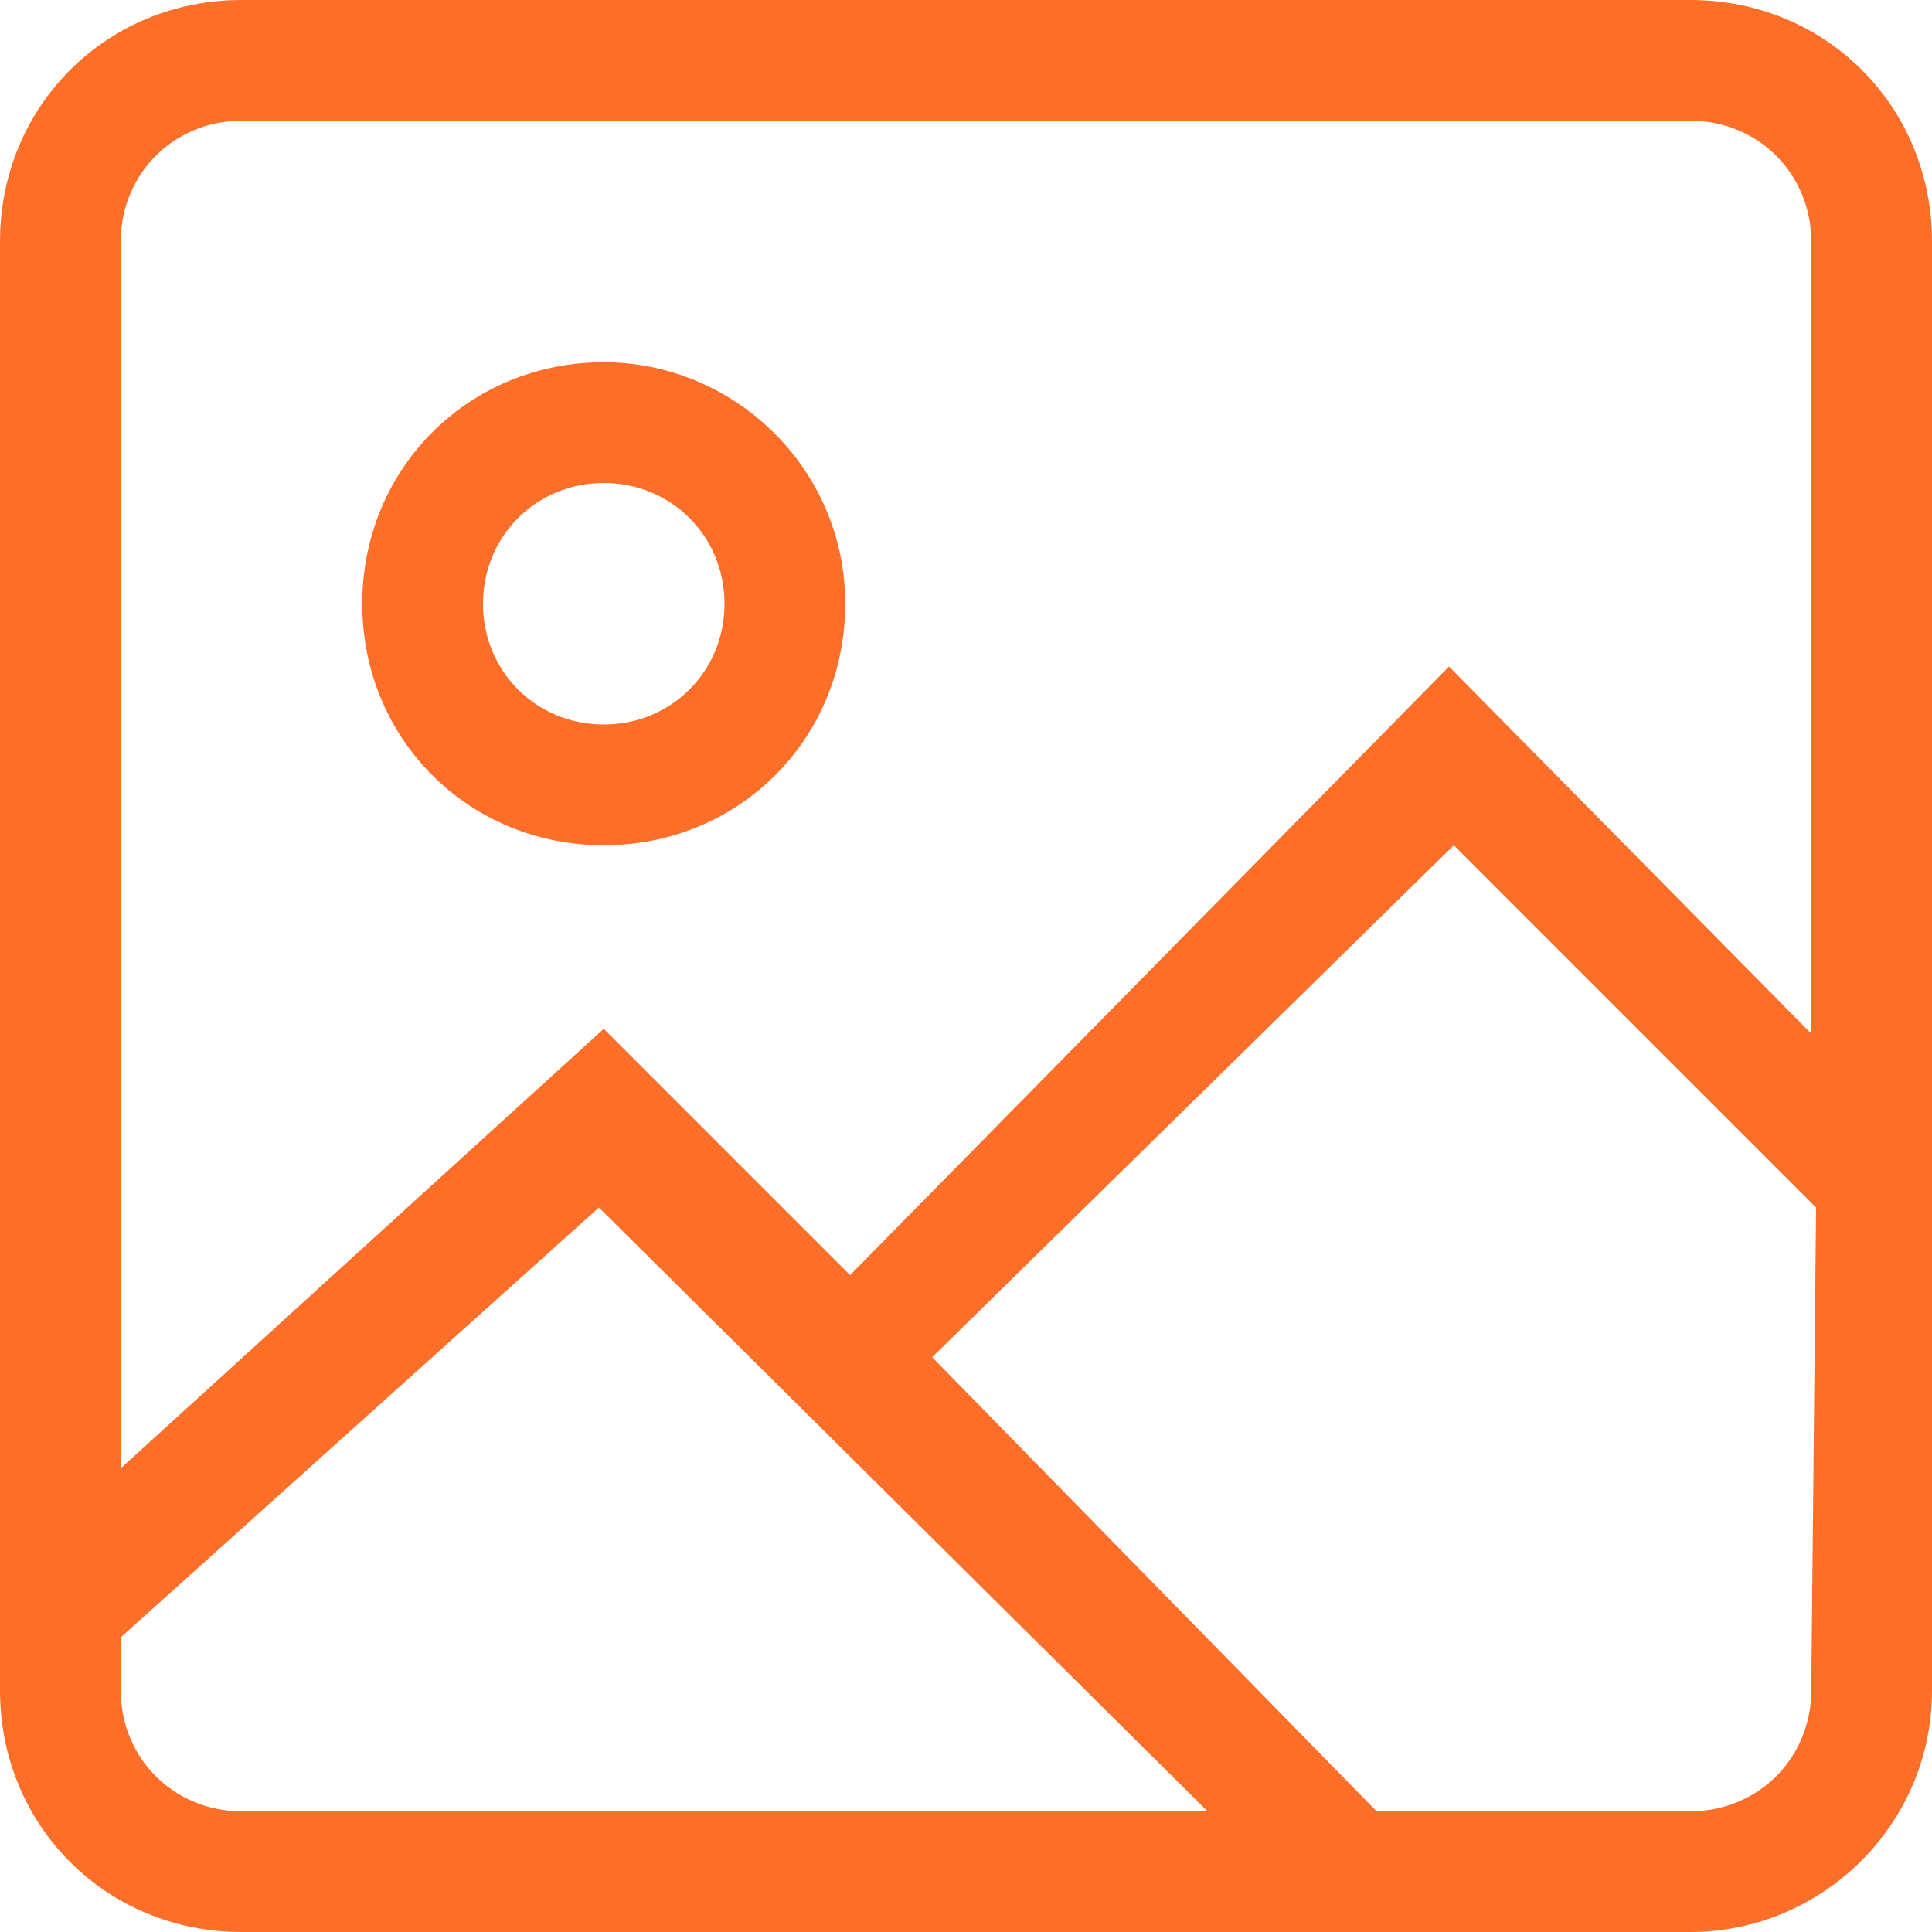 <?xml version="1.0" encoding="utf-8"?>
<!-- Generator: Adobe Illustrator 19.0.0, SVG Export Plug-In . SVG Version: 6.00 Build 0)  -->
<svg version="1.1" id="Layer_1" xmlns="http://www.w3.org/2000/svg" xmlns:xlink="http://www.w3.org/1999/xlink" x="0px" y="0px"
	 viewBox="-280 159 40 40" style="enable-background:new -280 159 40 40;" xml:space="preserve">
<style type="text/css" fill="#fd6f29">
	.st0{fill:none;}
	.st1{fill:#fd6f29;}
</style>
<g>
	<path class="st1" d="M-245,159h-30c-2.8,0-5,2.2-5,5v30c0,2.8,2.2,5,5,5h30c2.7,0,5-2.2,5-5v-30C-240,161.2-242.2,159-245,159z M-275,196.5
		c-1.4,0-2.5-1.1-2.5-2.5v-1.1l9.9-8.9l12.6,12.5H-275z M-242.5,194c0,1.4-1.1,2.5-2.5,2.5h-6.5l-9.2-9.4l10.8-10.6l7.5,7.5
		L-242.5,194L-242.5,194z M-242.5,180.4l-7.5-7.6l-12.4,12.6l-5.1-5.1l-10,9.1V164c0-1.4,1.1-2.5,2.5-2.5h30c1.4,0,2.5,1.1,2.5,2.5
		V180.4z"/>
	<path class="st1" d="M-267.5,166.5c-2.8,0-5,2.2-5,5s2.2,5,5,5s5-2.2,5-5S-264.8,166.5-267.5,166.5z M-267.5,174c-1.4,0-2.5-1.1-2.5-2.5
		s1.1-2.5,2.5-2.5c1.4,0,2.5,1.1,2.5,2.5S-266.1,174-267.5,174z"/>
</g>
</svg>

